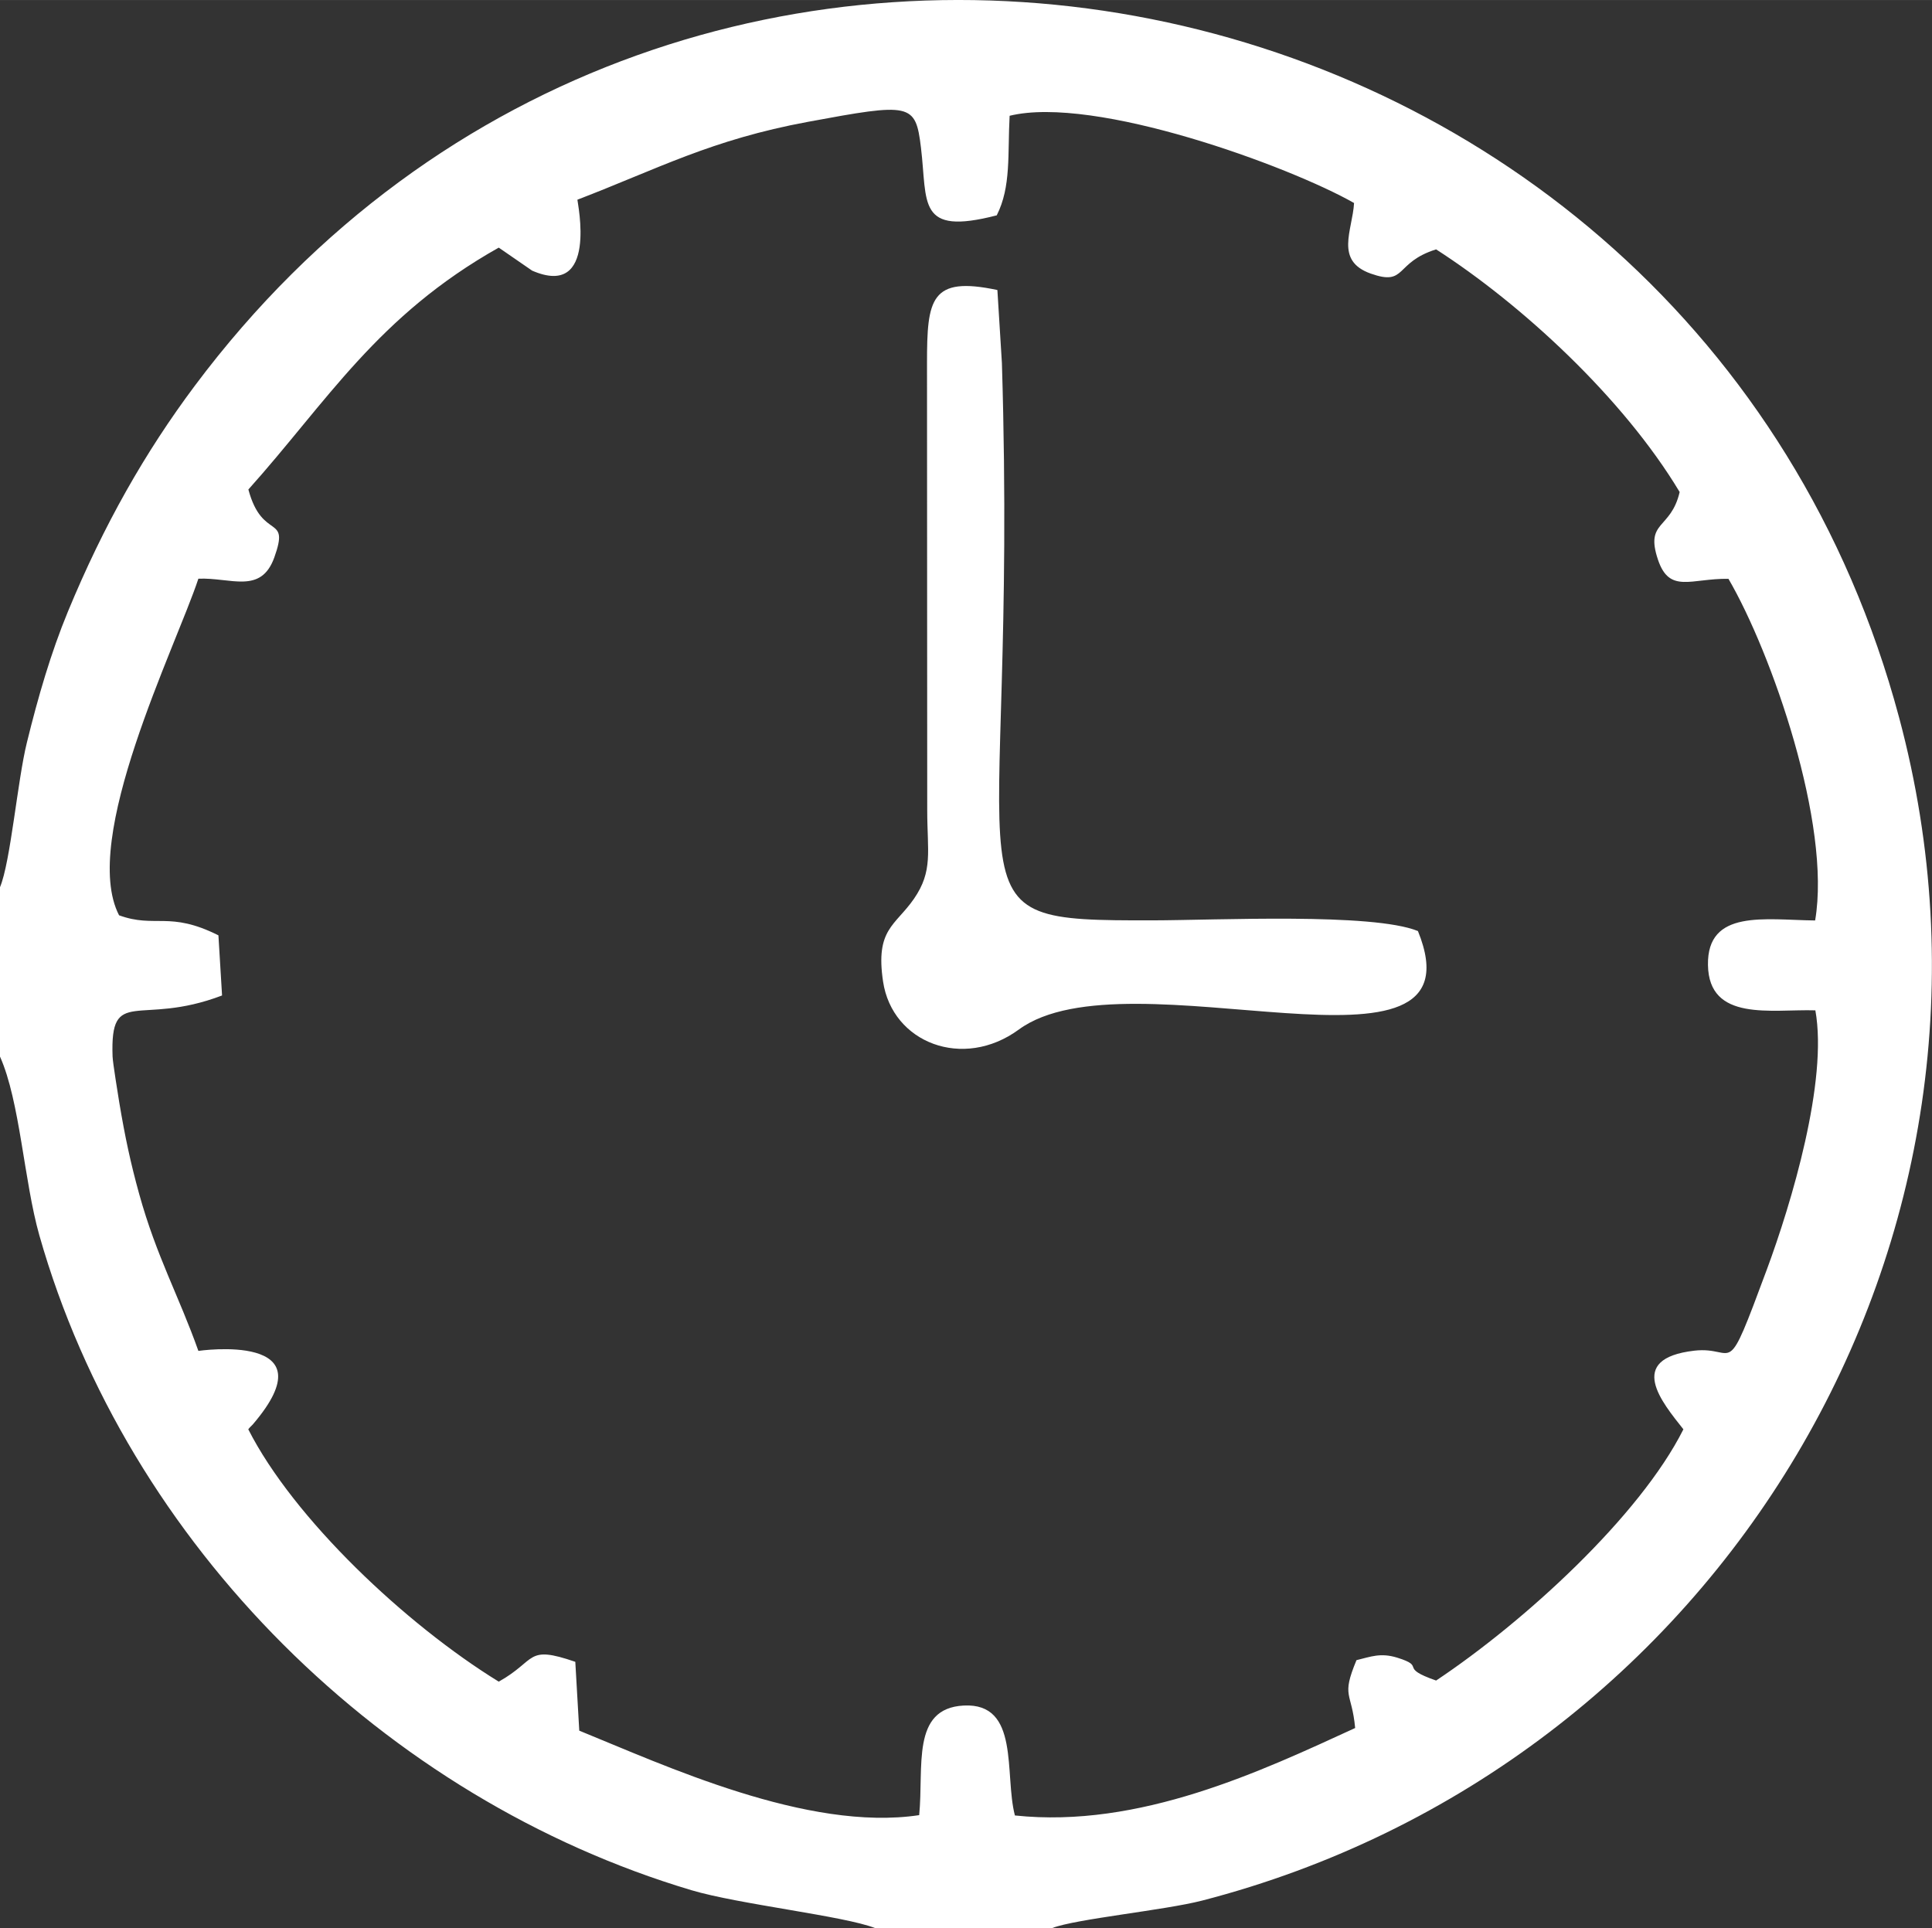<?xml version="1.0" encoding="UTF-8"?> <!-- Creator: CorelDRAW X7 --> <svg xmlns="http://www.w3.org/2000/svg" xmlns:xlink="http://www.w3.org/1999/xlink" xml:space="preserve" width="242.522mm" height="242.044mm" style="shape-rendering:geometricPrecision; text-rendering:geometricPrecision; image-rendering:optimizeQuality; fill-rule:evenodd; clip-rule:evenodd" viewBox="0 0 17540 17505"><rect x="0" y="0" width="17540" height="17505" fill="#333333" stroke="none"/> <defs> <style type="text/css"> <![CDATA[ .fil0 {fill:white} ]]> </style> </defs> <g id="Слой_x0020_1">  <path class="fil0" d="M0 8055l0 1538c181,404 218,1132 357,1622 799,2814 3137,5117 5922,5947 426,127 1389,234 1664,343l1610 0c215,-83 1018,-161 1360,-249 4696,-1214 7596,-6010 6328,-10743 -1874,-6999 -11066,-8904 -15473,-3010 -450,602 -825,1260 -1152,2051 -154,373 -271,776 -372,1188 -85,343 -148,1084 -244,1313zm5242 -6242c1,30 188,904 -411,644l-303 -209c-1102,620 -1558,1398 -2273,2196 127,474 380,214 235,618 -122,337 -395,179 -689,192 -205,620 -1077,2366 -720,3056 329,120 455,-42 902,182l33 546c-756,288 -1017,-93 -994,554 2,57 50,350 61,419 52,310 102,546 181,831 157,566 362,929 537,1423 1,0 1220,-178 493,669 -8,9 -29,27 -40,43 412,811 1430,1772 2274,2291 348,-194 242,-336 695,-180l36 625c764,310 2071,920 3086,767 43,-439 -75,-970 404,-995 514,-27 367,624 465,998 1131,120 2238,-403 3089,-794 -31,-334 -129,-276 12,-616 131,-32 219,-69 369,-23 273,85 1,85 354,208 801,-534 1849,-1492 2245,-2281 -193,-244 -528,-641 99,-714 392,-45 272,305 659,-738 221,-596 556,-1709 440,-2352 -399,-12 -967,107 -975,-412 -8,-509 518,-409 973,-404 149,-872 -395,-2430 -787,-3102 -340,-5 -535,138 -640,-174 -119,-355 117,-270 197,-614 -516,-859 -1439,-1706 -2211,-2203 -381,119 -265,336 -593,220 -331,-117 -166,-393 -152,-641 -587,-334 -2353,-981 -3127,-792 -19,349 15,643 -117,904 -728,188 -627,-112 -688,-615 -49,-406 -91,-407 -1026,-234 -879,163 -1356,424 -2093,707zm3174 1483l2 4060c0,376 55,550 -121,805 -170,245 -351,274 -280,750 83,557 726,807 1233,436 995,-729 4241,629 3623,-894 -413,-168 -1828,-98 -2411,-97 -1987,3 -1213,-52 -1366,-5060l-41 -663c-607,-129 -639,82 -639,663z"></path> </g> </svg> 